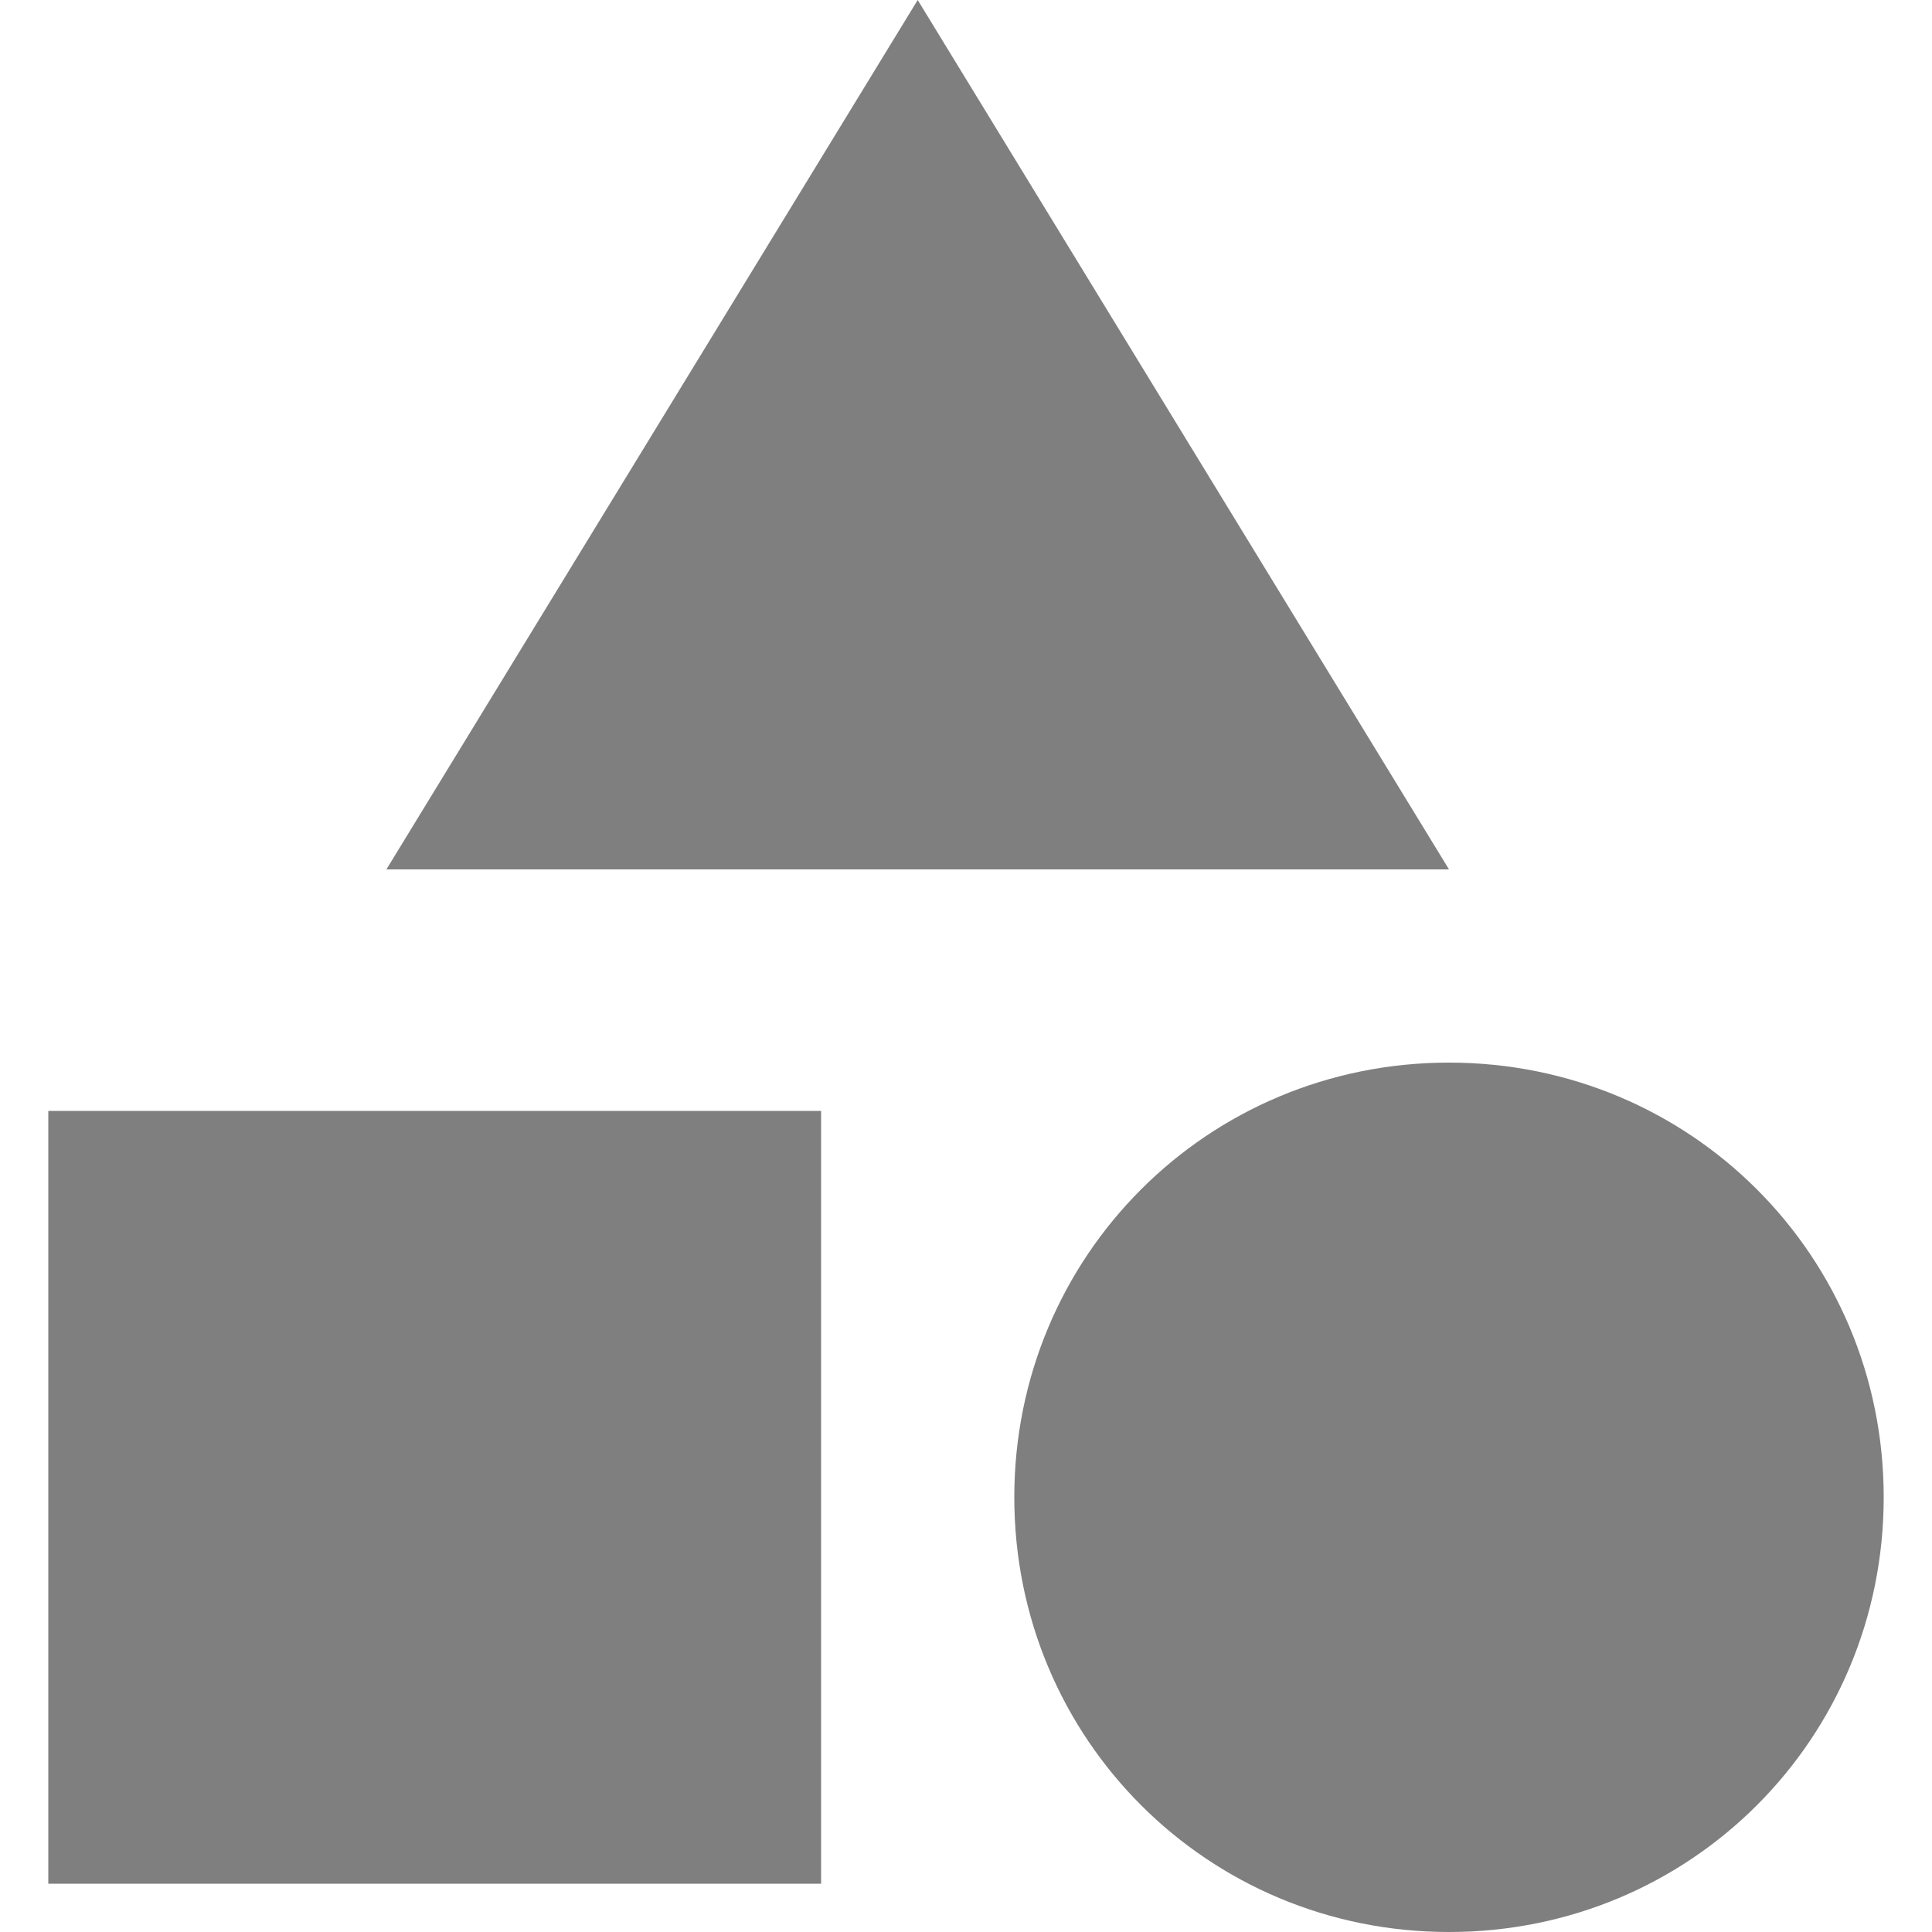 <svg  viewBox="0 0 25 25" fill="none" xmlns="http://www.w3.org/2000/svg">
<path opacity="0.5" d="M10.625 14.375V24.375H0.625V14.375H10.625ZM11.875 0L18.75 11.25H5L11.875 0ZM18.75 13.75C21.875 13.75 24.375 16.25 24.375 19.375C24.375 22.5 21.875 25 18.75 25C15.625 25 13.125 22.5 13.125 19.375C13.125 16.25 15.625 13.75 18.75 13.75Z" fill="black"/>
</svg>
